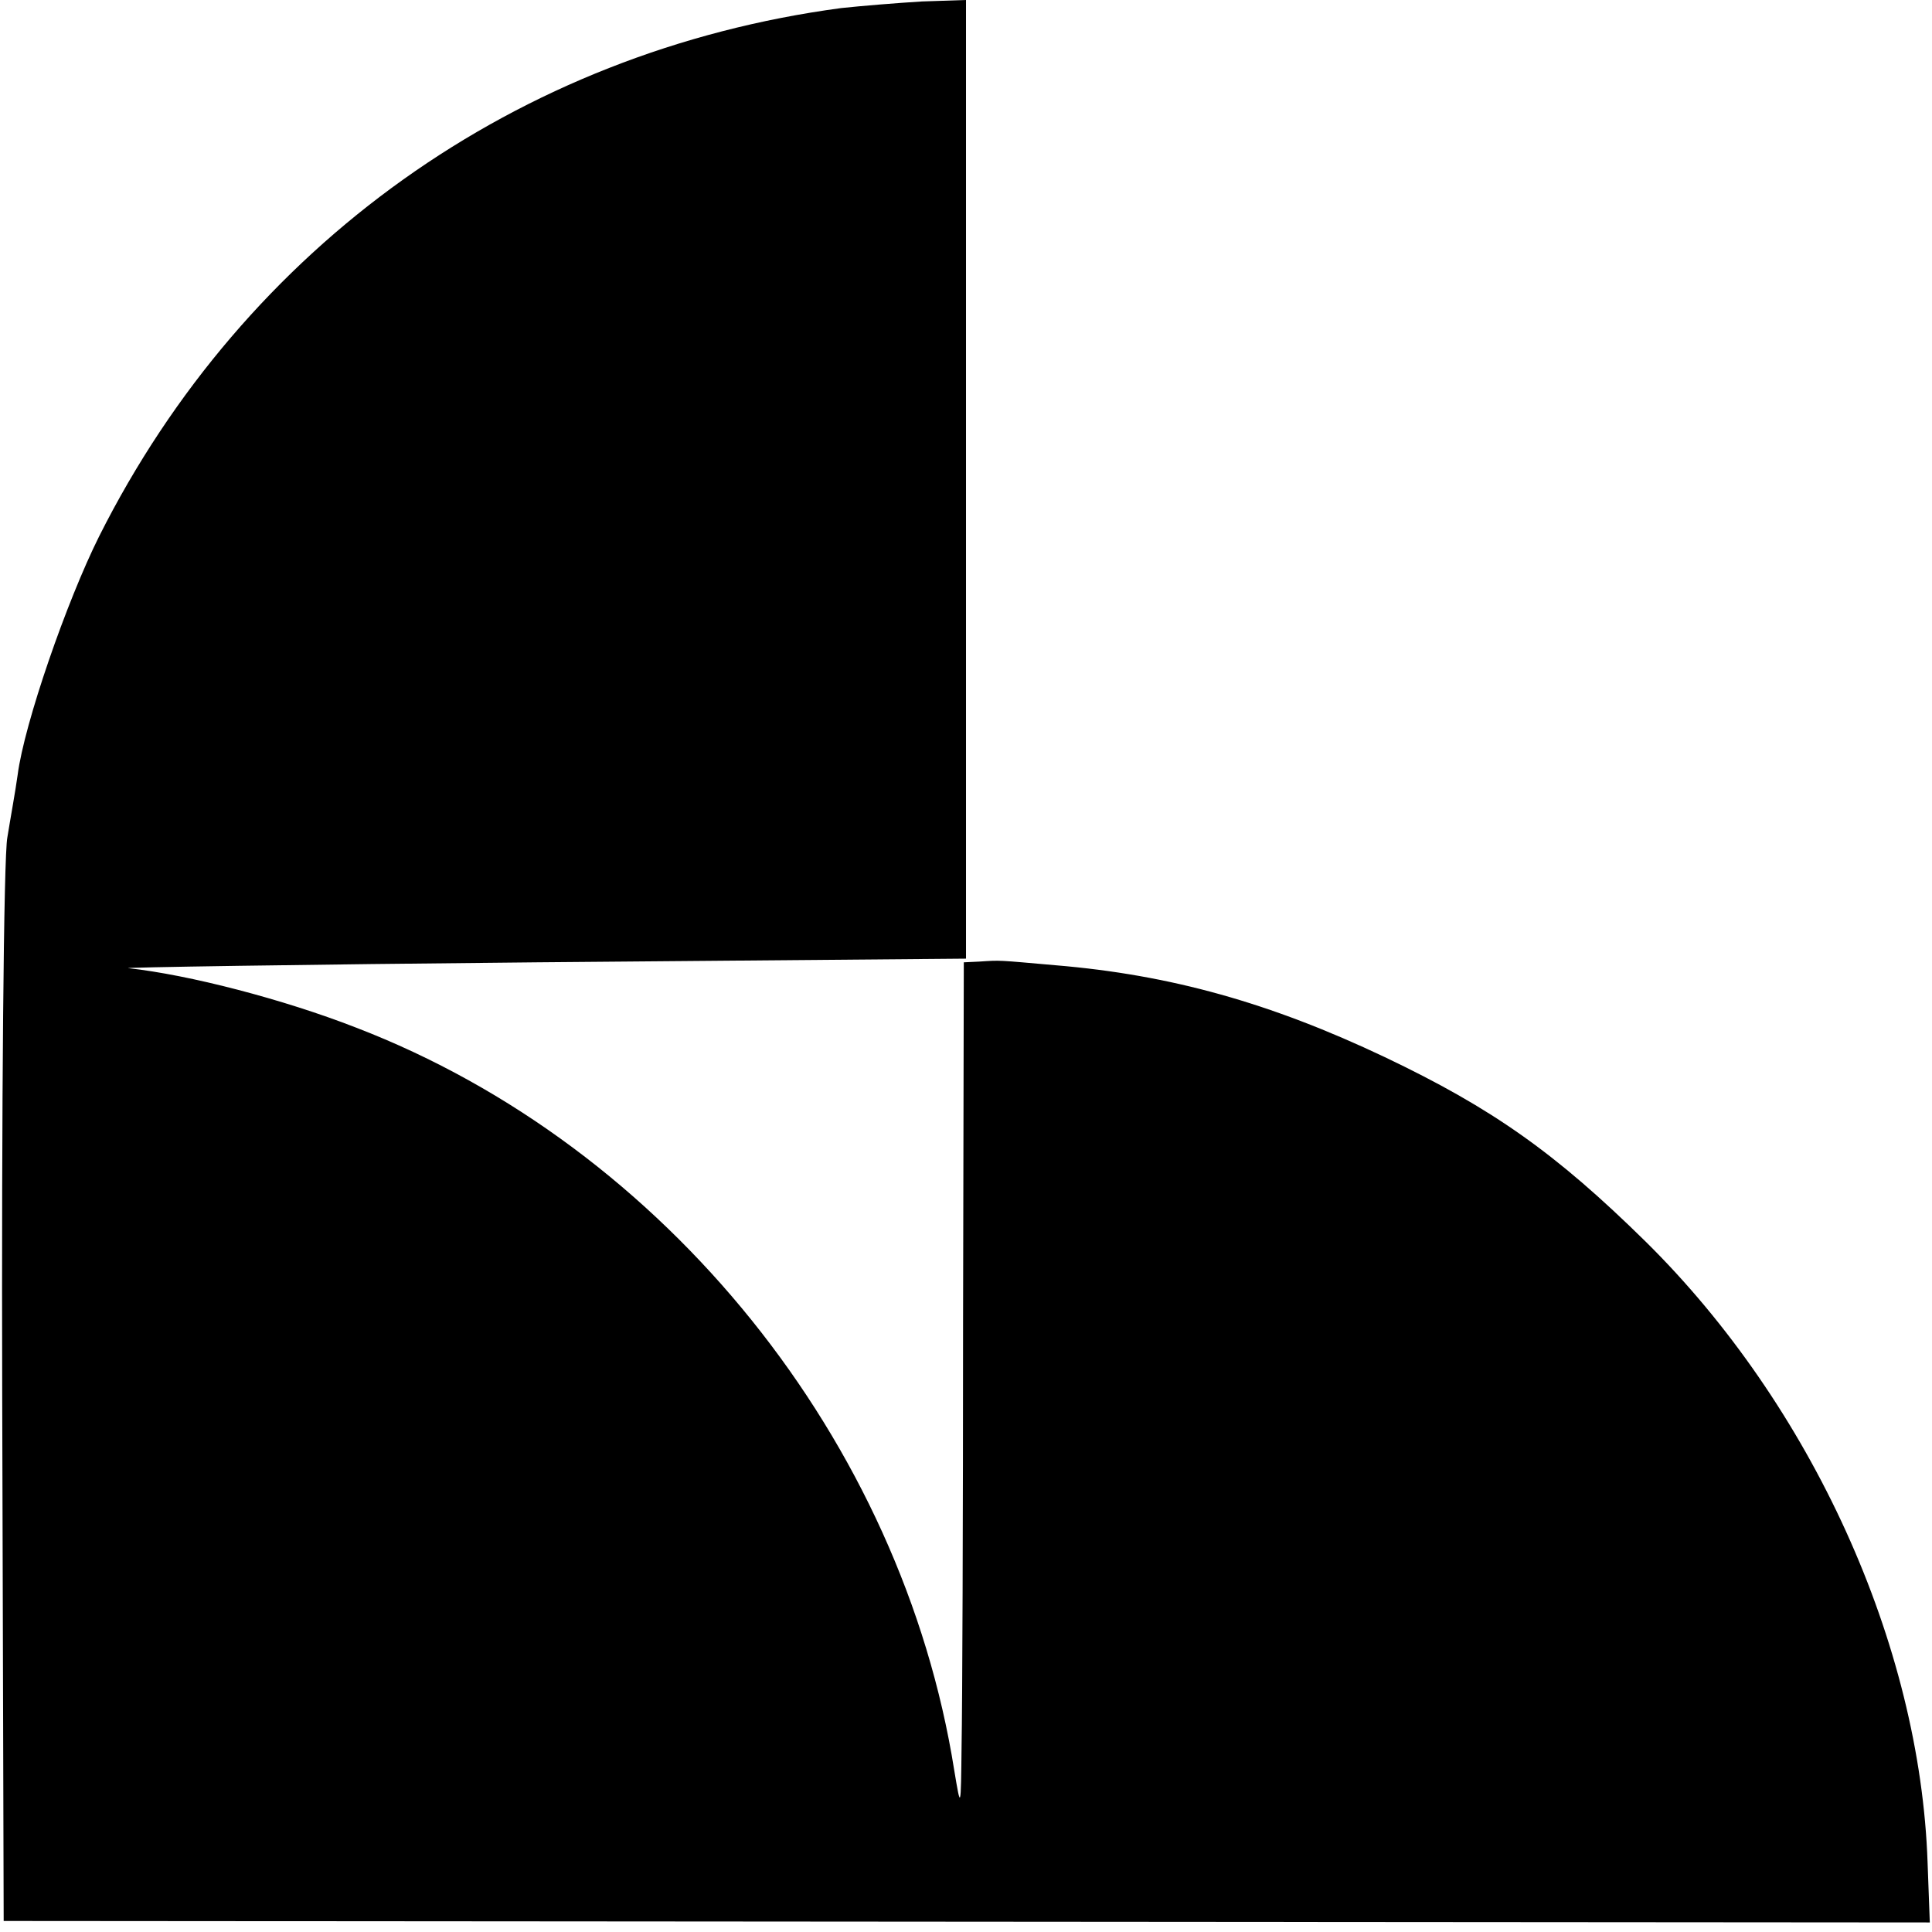 <?xml version="1.0" standalone="no"?>
<!DOCTYPE svg PUBLIC "-//W3C//DTD SVG 20010904//EN"
 "http://www.w3.org/TR/2001/REC-SVG-20010904/DTD/svg10.dtd">
<svg version="1.0" xmlns="http://www.w3.org/2000/svg"
 width="263pt" height="263pt" viewBox="0 0 263 263"
 preserveAspectRatio="xMidYMid meet">
<g transform="translate(0,263) scale(0.1,-0.1)"
fill="#000000" stroke="none">
<path d="M1145 2619 c-441 -59 -811 -323 -1010 -719 -44 -88 -102 -255 -111
-325 -3 -22 -10 -60 -14 -85 -5 -25 -8 -367 -7 -760 l2 -715 1311 -1 1311 -1
-3 81 c-10 298 -158 623 -384 846 -122 120 -208 181 -355 251 -156 74 -292
112 -448 125 -80 7 -74 7 -104 5 l-21 -1 -1 -488 c0 -268 -1 -527 -2 -577 -1
-89 -1 -89 -10 -35 -71 448 -393 849 -814 1011 -100 39 -228 72 -310 81 -16 1
233 5 555 8 l585 5 0 653 0 652 -60 -2 c-33 -2 -82 -6 -110 -9z"/>
</g>
</svg>
